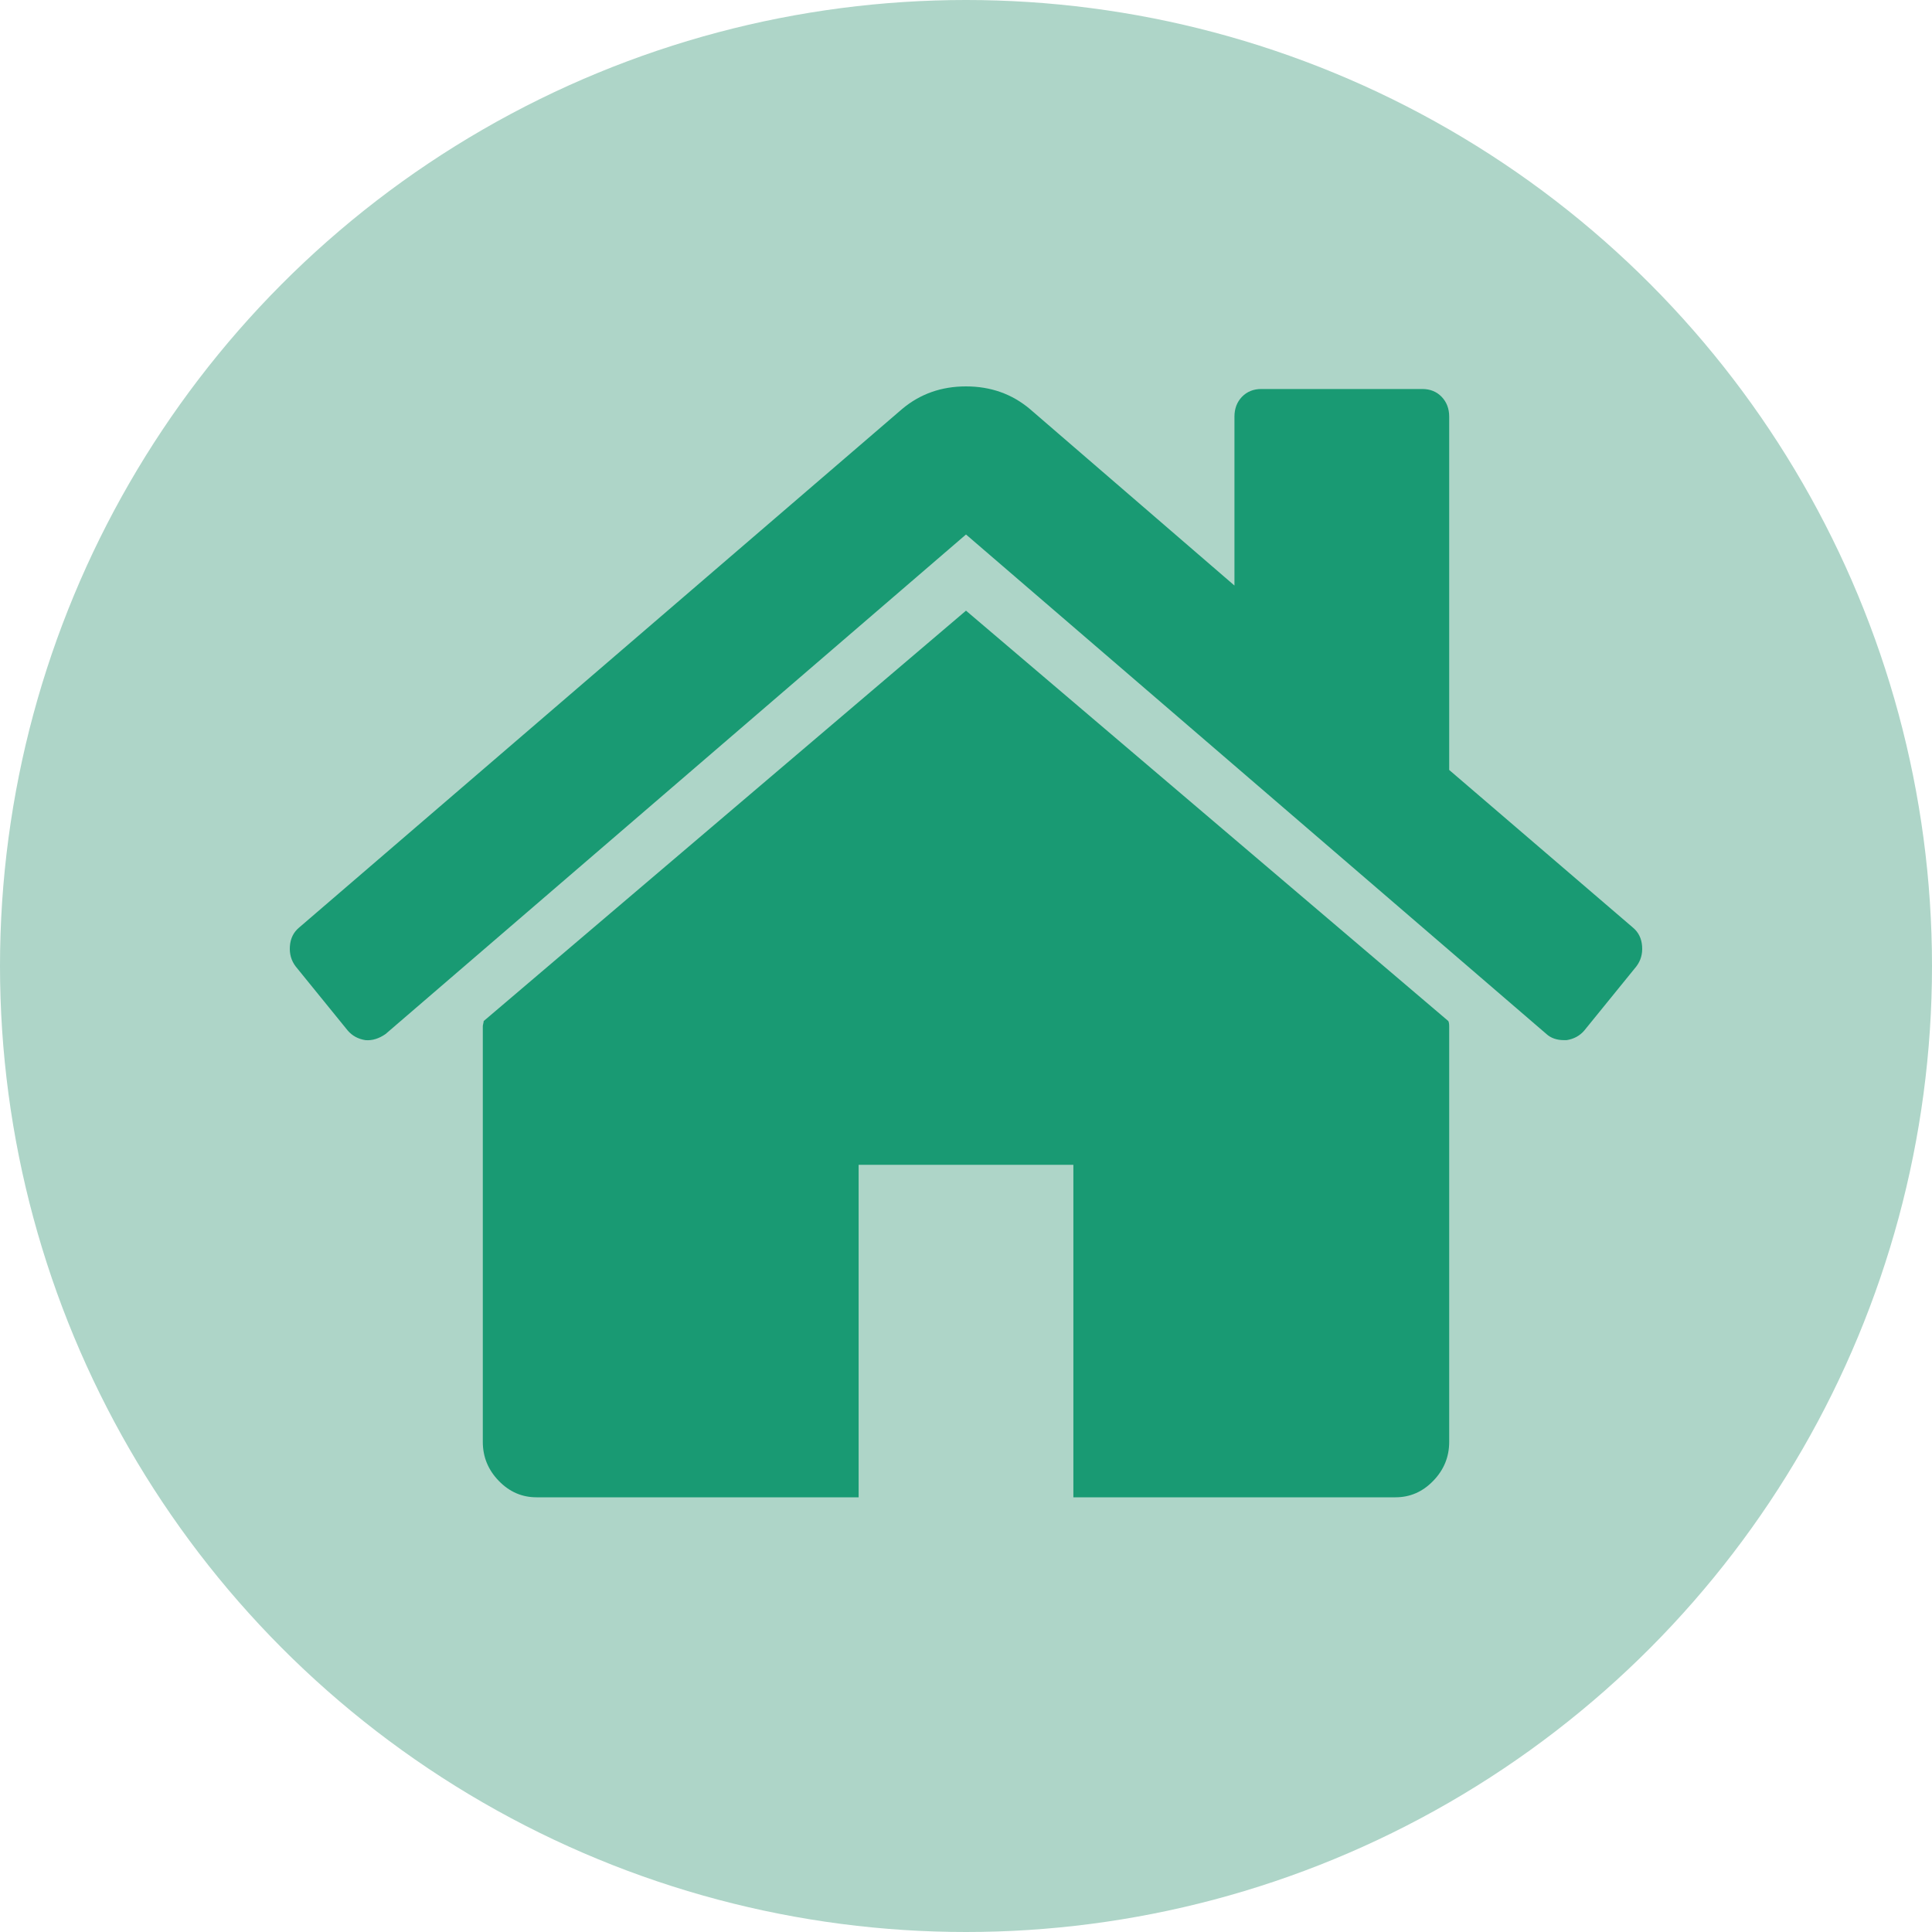 <svg width="40" height="40" viewBox="0 0 40 40" fill="none" xmlns="http://www.w3.org/2000/svg">
<circle cx="20" cy="20" r="20" fill="#AED5C8"/>
<path d="M30.004 21.248V29.853C30.004 30.163 29.894 30.432 29.674 30.659C29.454 30.887 29.193 31 28.892 31H22.223V24.116H17.777V31H11.108C10.807 31 10.546 30.887 10.326 30.659C10.106 30.432 9.996 30.163 9.996 29.853V21.248C9.996 21.236 9.999 21.218 10.005 21.194C10.011 21.17 10.014 21.152 10.014 21.14L20 12.643L29.986 21.14C29.998 21.164 30.004 21.2 30.004 21.248ZM33.877 20.011L32.8 21.337C32.707 21.445 32.586 21.511 32.435 21.535H32.383C32.232 21.535 32.111 21.493 32.018 21.409L20 11.066L7.982 21.409C7.843 21.505 7.704 21.547 7.565 21.535C7.414 21.511 7.293 21.445 7.2 21.337L6.123 20.011C6.031 19.891 5.99 19.751 6.002 19.59C6.014 19.428 6.077 19.3 6.193 19.204L18.68 8.466C19.051 8.155 19.491 8 20 8C20.509 8 20.949 8.155 21.32 8.466L25.558 12.123V8.627C25.558 8.46 25.61 8.323 25.714 8.215C25.818 8.108 25.951 8.054 26.113 8.054H29.448C29.61 8.054 29.743 8.108 29.847 8.215C29.951 8.323 30.004 8.46 30.004 8.627V15.941L33.807 19.204C33.923 19.3 33.986 19.428 33.998 19.59C34.01 19.751 33.969 19.891 33.877 20.011Z" fill="#199A73"/>
</svg>
